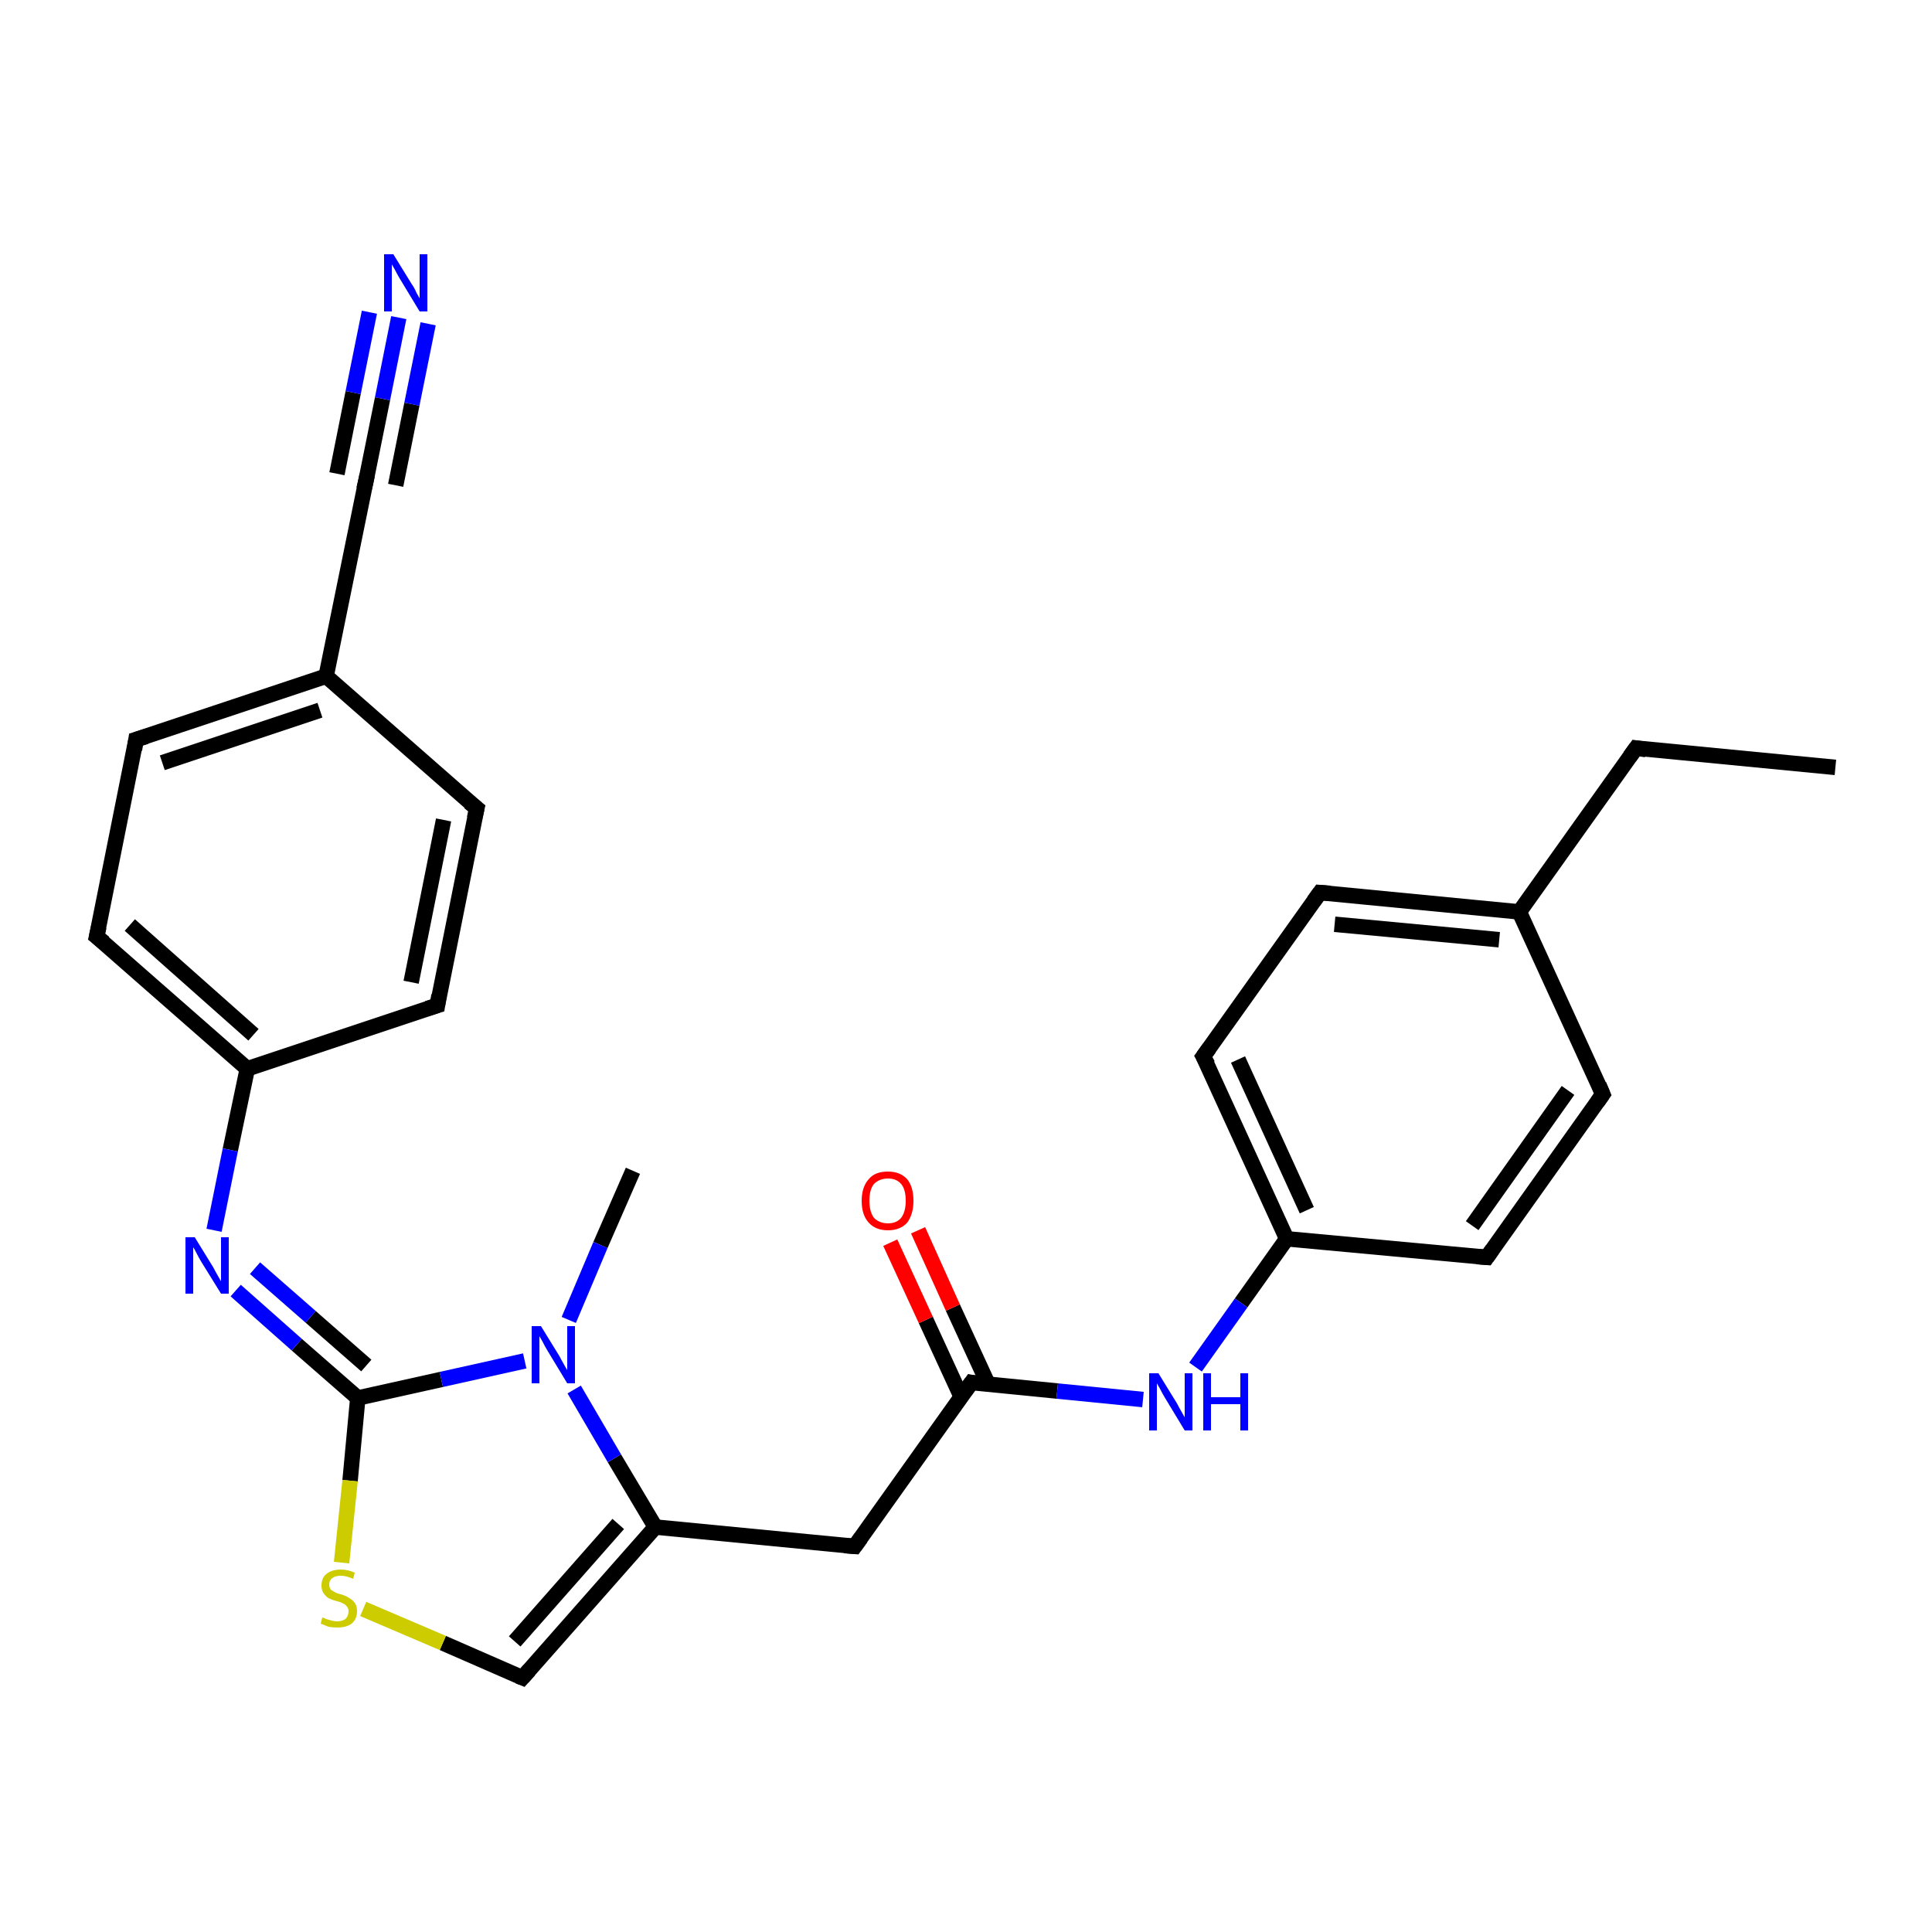 <?xml version='1.0' encoding='iso-8859-1'?>
<svg version='1.1' baseProfile='full'
              xmlns='http://www.w3.org/2000/svg'
                      xmlns:rdkit='http://www.rdkit.org/xml'
                      xmlns:xlink='http://www.w3.org/1999/xlink'
                  xml:space='preserve'
width='250px' height='250px' viewBox='0 0 250 250'>
<!-- END OF HEADER -->
<rect style='opacity:1.0;fill:#FFFFFF;stroke:none' width='250.0' height='250.0' x='0.0' y='0.0'> </rect>
<path class='bond-0 atom-0 atom-2' d='M 237.5,99.3 L 211.7,96.8' style='fill:none;fill-rule:evenodd;stroke:#000000;stroke-width:2.0px;stroke-linecap:butt;stroke-linejoin:miter;stroke-opacity:1' />
<path class='bond-1 atom-1 atom-24' d='M 81.9,151.5 L 77.7,161.1' style='fill:none;fill-rule:evenodd;stroke:#000000;stroke-width:2.0px;stroke-linecap:butt;stroke-linejoin:miter;stroke-opacity:1' />
<path class='bond-1 atom-1 atom-24' d='M 77.7,161.1 L 73.6,170.8' style='fill:none;fill-rule:evenodd;stroke:#0000FF;stroke-width:2.0px;stroke-linecap:butt;stroke-linejoin:miter;stroke-opacity:1' />
<path class='bond-2 atom-2 atom-14' d='M 211.7,96.8 L 196.6,118.0' style='fill:none;fill-rule:evenodd;stroke:#000000;stroke-width:2.0px;stroke-linecap:butt;stroke-linejoin:miter;stroke-opacity:1' />
<path class='bond-3 atom-3 atom-7' d='M 207.4,141.6 L 192.4,162.7' style='fill:none;fill-rule:evenodd;stroke:#000000;stroke-width:2.0px;stroke-linecap:butt;stroke-linejoin:miter;stroke-opacity:1' />
<path class='bond-3 atom-3 atom-7' d='M 202.9,141.1 L 190.5,158.6' style='fill:none;fill-rule:evenodd;stroke:#000000;stroke-width:2.0px;stroke-linecap:butt;stroke-linejoin:miter;stroke-opacity:1' />
<path class='bond-4 atom-3 atom-14' d='M 207.4,141.6 L 196.6,118.0' style='fill:none;fill-rule:evenodd;stroke:#000000;stroke-width:2.0px;stroke-linecap:butt;stroke-linejoin:miter;stroke-opacity:1' />
<path class='bond-5 atom-4 atom-8' d='M 170.8,115.5 L 155.7,136.7' style='fill:none;fill-rule:evenodd;stroke:#000000;stroke-width:2.0px;stroke-linecap:butt;stroke-linejoin:miter;stroke-opacity:1' />
<path class='bond-6 atom-4 atom-14' d='M 170.8,115.5 L 196.6,118.0' style='fill:none;fill-rule:evenodd;stroke:#000000;stroke-width:2.0px;stroke-linecap:butt;stroke-linejoin:miter;stroke-opacity:1' />
<path class='bond-6 atom-4 atom-14' d='M 172.7,119.6 L 194.0,121.6' style='fill:none;fill-rule:evenodd;stroke:#000000;stroke-width:2.0px;stroke-linecap:butt;stroke-linejoin:miter;stroke-opacity:1' />
<path class='bond-7 atom-5 atom-9' d='M 61.7,104.6 L 56.6,130.1' style='fill:none;fill-rule:evenodd;stroke:#000000;stroke-width:2.0px;stroke-linecap:butt;stroke-linejoin:miter;stroke-opacity:1' />
<path class='bond-7 atom-5 atom-9' d='M 57.4,106.1 L 53.2,127.1' style='fill:none;fill-rule:evenodd;stroke:#000000;stroke-width:2.0px;stroke-linecap:butt;stroke-linejoin:miter;stroke-opacity:1' />
<path class='bond-8 atom-5 atom-15' d='M 61.7,104.6 L 42.2,87.5' style='fill:none;fill-rule:evenodd;stroke:#000000;stroke-width:2.0px;stroke-linecap:butt;stroke-linejoin:miter;stroke-opacity:1' />
<path class='bond-9 atom-6 atom-10' d='M 17.6,95.7 L 12.5,121.2' style='fill:none;fill-rule:evenodd;stroke:#000000;stroke-width:2.0px;stroke-linecap:butt;stroke-linejoin:miter;stroke-opacity:1' />
<path class='bond-10 atom-6 atom-15' d='M 17.6,95.7 L 42.2,87.5' style='fill:none;fill-rule:evenodd;stroke:#000000;stroke-width:2.0px;stroke-linecap:butt;stroke-linejoin:miter;stroke-opacity:1' />
<path class='bond-10 atom-6 atom-15' d='M 21.0,98.7 L 41.4,91.9' style='fill:none;fill-rule:evenodd;stroke:#000000;stroke-width:2.0px;stroke-linecap:butt;stroke-linejoin:miter;stroke-opacity:1' />
<path class='bond-11 atom-7 atom-16' d='M 192.4,162.7 L 166.5,160.3' style='fill:none;fill-rule:evenodd;stroke:#000000;stroke-width:2.0px;stroke-linecap:butt;stroke-linejoin:miter;stroke-opacity:1' />
<path class='bond-12 atom-8 atom-16' d='M 155.7,136.7 L 166.5,160.3' style='fill:none;fill-rule:evenodd;stroke:#000000;stroke-width:2.0px;stroke-linecap:butt;stroke-linejoin:miter;stroke-opacity:1' />
<path class='bond-12 atom-8 atom-16' d='M 160.2,137.1 L 169.1,156.6' style='fill:none;fill-rule:evenodd;stroke:#000000;stroke-width:2.0px;stroke-linecap:butt;stroke-linejoin:miter;stroke-opacity:1' />
<path class='bond-13 atom-9 atom-17' d='M 56.6,130.1 L 32.0,138.3' style='fill:none;fill-rule:evenodd;stroke:#000000;stroke-width:2.0px;stroke-linecap:butt;stroke-linejoin:miter;stroke-opacity:1' />
<path class='bond-14 atom-10 atom-17' d='M 12.5,121.2 L 32.0,138.3' style='fill:none;fill-rule:evenodd;stroke:#000000;stroke-width:2.0px;stroke-linecap:butt;stroke-linejoin:miter;stroke-opacity:1' />
<path class='bond-14 atom-10 atom-17' d='M 16.8,119.7 L 32.8,133.9' style='fill:none;fill-rule:evenodd;stroke:#000000;stroke-width:2.0px;stroke-linecap:butt;stroke-linejoin:miter;stroke-opacity:1' />
<path class='bond-15 atom-11 atom-18' d='M 110.6,200.1 L 84.8,197.6' style='fill:none;fill-rule:evenodd;stroke:#000000;stroke-width:2.0px;stroke-linecap:butt;stroke-linejoin:miter;stroke-opacity:1' />
<path class='bond-16 atom-11 atom-19' d='M 110.6,200.1 L 125.7,178.9' style='fill:none;fill-rule:evenodd;stroke:#000000;stroke-width:2.0px;stroke-linecap:butt;stroke-linejoin:miter;stroke-opacity:1' />
<path class='bond-17 atom-12 atom-15' d='M 47.4,62.0 L 42.2,87.5' style='fill:none;fill-rule:evenodd;stroke:#000000;stroke-width:2.0px;stroke-linecap:butt;stroke-linejoin:miter;stroke-opacity:1' />
<path class='bond-18 atom-12 atom-21' d='M 47.4,62.0 L 49.5,51.6' style='fill:none;fill-rule:evenodd;stroke:#000000;stroke-width:2.0px;stroke-linecap:butt;stroke-linejoin:miter;stroke-opacity:1' />
<path class='bond-18 atom-12 atom-21' d='M 49.5,51.6 L 51.6,41.1' style='fill:none;fill-rule:evenodd;stroke:#0000FF;stroke-width:2.0px;stroke-linecap:butt;stroke-linejoin:miter;stroke-opacity:1' />
<path class='bond-18 atom-12 atom-21' d='M 43.6,61.3 L 45.7,50.8' style='fill:none;fill-rule:evenodd;stroke:#000000;stroke-width:2.0px;stroke-linecap:butt;stroke-linejoin:miter;stroke-opacity:1' />
<path class='bond-18 atom-12 atom-21' d='M 45.7,50.8 L 47.8,40.4' style='fill:none;fill-rule:evenodd;stroke:#0000FF;stroke-width:2.0px;stroke-linecap:butt;stroke-linejoin:miter;stroke-opacity:1' />
<path class='bond-18 atom-12 atom-21' d='M 51.2,62.8 L 53.3,52.3' style='fill:none;fill-rule:evenodd;stroke:#000000;stroke-width:2.0px;stroke-linecap:butt;stroke-linejoin:miter;stroke-opacity:1' />
<path class='bond-18 atom-12 atom-21' d='M 53.3,52.3 L 55.4,41.9' style='fill:none;fill-rule:evenodd;stroke:#0000FF;stroke-width:2.0px;stroke-linecap:butt;stroke-linejoin:miter;stroke-opacity:1' />
<path class='bond-19 atom-13 atom-18' d='M 67.6,217.1 L 84.8,197.6' style='fill:none;fill-rule:evenodd;stroke:#000000;stroke-width:2.0px;stroke-linecap:butt;stroke-linejoin:miter;stroke-opacity:1' />
<path class='bond-19 atom-13 atom-18' d='M 66.6,212.4 L 80.0,197.2' style='fill:none;fill-rule:evenodd;stroke:#000000;stroke-width:2.0px;stroke-linecap:butt;stroke-linejoin:miter;stroke-opacity:1' />
<path class='bond-20 atom-13 atom-26' d='M 67.6,217.1 L 57.3,212.6' style='fill:none;fill-rule:evenodd;stroke:#000000;stroke-width:2.0px;stroke-linecap:butt;stroke-linejoin:miter;stroke-opacity:1' />
<path class='bond-20 atom-13 atom-26' d='M 57.3,212.6 L 47.0,208.2' style='fill:none;fill-rule:evenodd;stroke:#CCCC00;stroke-width:2.0px;stroke-linecap:butt;stroke-linejoin:miter;stroke-opacity:1' />
<path class='bond-21 atom-16 atom-22' d='M 166.5,160.3 L 160.6,168.6' style='fill:none;fill-rule:evenodd;stroke:#000000;stroke-width:2.0px;stroke-linecap:butt;stroke-linejoin:miter;stroke-opacity:1' />
<path class='bond-21 atom-16 atom-22' d='M 160.6,168.6 L 154.7,176.9' style='fill:none;fill-rule:evenodd;stroke:#0000FF;stroke-width:2.0px;stroke-linecap:butt;stroke-linejoin:miter;stroke-opacity:1' />
<path class='bond-22 atom-17 atom-23' d='M 32.0,138.3 L 29.8,148.8' style='fill:none;fill-rule:evenodd;stroke:#000000;stroke-width:2.0px;stroke-linecap:butt;stroke-linejoin:miter;stroke-opacity:1' />
<path class='bond-22 atom-17 atom-23' d='M 29.8,148.8 L 27.7,159.2' style='fill:none;fill-rule:evenodd;stroke:#0000FF;stroke-width:2.0px;stroke-linecap:butt;stroke-linejoin:miter;stroke-opacity:1' />
<path class='bond-23 atom-18 atom-24' d='M 84.8,197.6 L 79.5,188.7' style='fill:none;fill-rule:evenodd;stroke:#000000;stroke-width:2.0px;stroke-linecap:butt;stroke-linejoin:miter;stroke-opacity:1' />
<path class='bond-23 atom-18 atom-24' d='M 79.5,188.7 L 74.3,179.8' style='fill:none;fill-rule:evenodd;stroke:#0000FF;stroke-width:2.0px;stroke-linecap:butt;stroke-linejoin:miter;stroke-opacity:1' />
<path class='bond-24 atom-19 atom-22' d='M 125.7,178.9 L 136.8,180.0' style='fill:none;fill-rule:evenodd;stroke:#000000;stroke-width:2.0px;stroke-linecap:butt;stroke-linejoin:miter;stroke-opacity:1' />
<path class='bond-24 atom-19 atom-22' d='M 136.8,180.0 L 147.9,181.1' style='fill:none;fill-rule:evenodd;stroke:#0000FF;stroke-width:2.0px;stroke-linecap:butt;stroke-linejoin:miter;stroke-opacity:1' />
<path class='bond-25 atom-19 atom-25' d='M 127.9,179.2 L 123.3,169.2' style='fill:none;fill-rule:evenodd;stroke:#000000;stroke-width:2.0px;stroke-linecap:butt;stroke-linejoin:miter;stroke-opacity:1' />
<path class='bond-25 atom-19 atom-25' d='M 123.3,169.2 L 118.8,159.2' style='fill:none;fill-rule:evenodd;stroke:#FF0000;stroke-width:2.0px;stroke-linecap:butt;stroke-linejoin:miter;stroke-opacity:1' />
<path class='bond-25 atom-19 atom-25' d='M 124.4,180.8 L 119.8,170.8' style='fill:none;fill-rule:evenodd;stroke:#000000;stroke-width:2.0px;stroke-linecap:butt;stroke-linejoin:miter;stroke-opacity:1' />
<path class='bond-25 atom-19 atom-25' d='M 119.8,170.8 L 115.2,160.8' style='fill:none;fill-rule:evenodd;stroke:#FF0000;stroke-width:2.0px;stroke-linecap:butt;stroke-linejoin:miter;stroke-opacity:1' />
<path class='bond-26 atom-20 atom-23' d='M 46.3,180.9 L 38.4,174.0' style='fill:none;fill-rule:evenodd;stroke:#000000;stroke-width:2.0px;stroke-linecap:butt;stroke-linejoin:miter;stroke-opacity:1' />
<path class='bond-26 atom-20 atom-23' d='M 38.4,174.0 L 30.5,167.0' style='fill:none;fill-rule:evenodd;stroke:#0000FF;stroke-width:2.0px;stroke-linecap:butt;stroke-linejoin:miter;stroke-opacity:1' />
<path class='bond-26 atom-20 atom-23' d='M 47.4,176.7 L 40.2,170.4' style='fill:none;fill-rule:evenodd;stroke:#000000;stroke-width:2.0px;stroke-linecap:butt;stroke-linejoin:miter;stroke-opacity:1' />
<path class='bond-26 atom-20 atom-23' d='M 40.2,170.4 L 33.0,164.1' style='fill:none;fill-rule:evenodd;stroke:#0000FF;stroke-width:2.0px;stroke-linecap:butt;stroke-linejoin:miter;stroke-opacity:1' />
<path class='bond-27 atom-20 atom-24' d='M 46.3,180.9 L 57.1,178.5' style='fill:none;fill-rule:evenodd;stroke:#000000;stroke-width:2.0px;stroke-linecap:butt;stroke-linejoin:miter;stroke-opacity:1' />
<path class='bond-27 atom-20 atom-24' d='M 57.1,178.5 L 67.9,176.1' style='fill:none;fill-rule:evenodd;stroke:#0000FF;stroke-width:2.0px;stroke-linecap:butt;stroke-linejoin:miter;stroke-opacity:1' />
<path class='bond-28 atom-20 atom-26' d='M 46.3,180.9 L 45.3,191.6' style='fill:none;fill-rule:evenodd;stroke:#000000;stroke-width:2.0px;stroke-linecap:butt;stroke-linejoin:miter;stroke-opacity:1' />
<path class='bond-28 atom-20 atom-26' d='M 45.3,191.6 L 44.2,202.2' style='fill:none;fill-rule:evenodd;stroke:#CCCC00;stroke-width:2.0px;stroke-linecap:butt;stroke-linejoin:miter;stroke-opacity:1' />
<path d='M 213.0,97.0 L 211.7,96.8 L 210.9,97.9' style='fill:none;stroke:#000000;stroke-width:2.0px;stroke-linecap:butt;stroke-linejoin:miter;stroke-opacity:1;' />
<path d='M 206.7,142.6 L 207.4,141.6 L 206.9,140.4' style='fill:none;stroke:#000000;stroke-width:2.0px;stroke-linecap:butt;stroke-linejoin:miter;stroke-opacity:1;' />
<path d='M 170.0,116.6 L 170.8,115.5 L 172.1,115.6' style='fill:none;stroke:#000000;stroke-width:2.0px;stroke-linecap:butt;stroke-linejoin:miter;stroke-opacity:1;' />
<path d='M 61.4,105.9 L 61.7,104.6 L 60.7,103.8' style='fill:none;stroke:#000000;stroke-width:2.0px;stroke-linecap:butt;stroke-linejoin:miter;stroke-opacity:1;' />
<path d='M 17.4,97.0 L 17.6,95.7 L 18.9,95.3' style='fill:none;stroke:#000000;stroke-width:2.0px;stroke-linecap:butt;stroke-linejoin:miter;stroke-opacity:1;' />
<path d='M 193.1,161.7 L 192.4,162.7 L 191.1,162.6' style='fill:none;stroke:#000000;stroke-width:2.0px;stroke-linecap:butt;stroke-linejoin:miter;stroke-opacity:1;' />
<path d='M 156.5,135.6 L 155.7,136.7 L 156.3,137.8' style='fill:none;stroke:#000000;stroke-width:2.0px;stroke-linecap:butt;stroke-linejoin:miter;stroke-opacity:1;' />
<path d='M 56.8,128.8 L 56.6,130.1 L 55.3,130.5' style='fill:none;stroke:#000000;stroke-width:2.0px;stroke-linecap:butt;stroke-linejoin:miter;stroke-opacity:1;' />
<path d='M 12.8,119.9 L 12.5,121.2 L 13.5,122.0' style='fill:none;stroke:#000000;stroke-width:2.0px;stroke-linecap:butt;stroke-linejoin:miter;stroke-opacity:1;' />
<path d='M 109.3,200.0 L 110.6,200.1 L 111.4,199.0' style='fill:none;stroke:#000000;stroke-width:2.0px;stroke-linecap:butt;stroke-linejoin:miter;stroke-opacity:1;' />
<path d='M 47.1,63.3 L 47.4,62.0 L 47.5,61.5' style='fill:none;stroke:#000000;stroke-width:2.0px;stroke-linecap:butt;stroke-linejoin:miter;stroke-opacity:1;' />
<path d='M 68.5,216.1 L 67.6,217.1 L 67.1,216.9' style='fill:none;stroke:#000000;stroke-width:2.0px;stroke-linecap:butt;stroke-linejoin:miter;stroke-opacity:1;' />
<path d='M 124.9,180.0 L 125.7,178.9 L 126.2,179.0' style='fill:none;stroke:#000000;stroke-width:2.0px;stroke-linecap:butt;stroke-linejoin:miter;stroke-opacity:1;' />
<path class='atom-21' d='M 50.9 32.9
L 53.3 36.8
Q 53.6 37.2, 53.9 37.9
Q 54.3 38.6, 54.3 38.6
L 54.3 32.9
L 55.3 32.9
L 55.3 40.3
L 54.3 40.3
L 51.7 36.0
Q 51.4 35.5, 51.1 34.9
Q 50.8 34.4, 50.7 34.2
L 50.7 40.3
L 49.7 40.3
L 49.7 32.9
L 50.9 32.9
' fill='#0000FF'/>
<path class='atom-22' d='M 149.9 177.7
L 152.3 181.6
Q 152.5 182.0, 152.9 182.7
Q 153.3 183.4, 153.3 183.4
L 153.3 177.7
L 154.3 177.7
L 154.3 185.1
L 153.3 185.1
L 150.7 180.8
Q 150.4 180.3, 150.1 179.7
Q 149.8 179.2, 149.7 179.0
L 149.7 185.1
L 148.7 185.1
L 148.7 177.7
L 149.9 177.7
' fill='#0000FF'/>
<path class='atom-22' d='M 155.7 177.7
L 156.7 177.7
L 156.7 180.8
L 160.5 180.8
L 160.5 177.7
L 161.5 177.7
L 161.5 185.1
L 160.5 185.1
L 160.5 181.7
L 156.7 181.7
L 156.7 185.1
L 155.7 185.1
L 155.7 177.7
' fill='#0000FF'/>
<path class='atom-23' d='M 25.2 160.1
L 27.6 164.0
Q 27.8 164.4, 28.2 165.1
Q 28.6 165.8, 28.6 165.8
L 28.6 160.1
L 29.6 160.1
L 29.6 167.4
L 28.6 167.4
L 26.0 163.2
Q 25.7 162.7, 25.4 162.1
Q 25.1 161.5, 25.0 161.4
L 25.0 167.4
L 24.0 167.4
L 24.0 160.1
L 25.2 160.1
' fill='#0000FF'/>
<path class='atom-24' d='M 70.0 171.6
L 72.4 175.5
Q 72.6 175.9, 73.0 176.6
Q 73.4 177.3, 73.4 177.3
L 73.4 171.6
L 74.4 171.6
L 74.4 179.0
L 73.4 179.0
L 70.8 174.7
Q 70.5 174.2, 70.2 173.6
Q 69.9 173.1, 69.8 172.9
L 69.8 179.0
L 68.8 179.0
L 68.8 171.6
L 70.0 171.6
' fill='#0000FF'/>
<path class='atom-25' d='M 111.5 155.4
Q 111.5 153.6, 112.4 152.6
Q 113.2 151.6, 114.9 151.6
Q 116.5 151.6, 117.4 152.6
Q 118.2 153.6, 118.2 155.4
Q 118.2 157.1, 117.4 158.2
Q 116.5 159.2, 114.9 159.2
Q 113.3 159.2, 112.4 158.2
Q 111.5 157.2, 111.5 155.4
M 114.9 158.3
Q 116.0 158.3, 116.6 157.6
Q 117.2 156.8, 117.2 155.4
Q 117.2 153.9, 116.6 153.2
Q 116.0 152.5, 114.9 152.5
Q 113.8 152.5, 113.1 153.2
Q 112.5 153.9, 112.5 155.4
Q 112.5 156.8, 113.1 157.6
Q 113.8 158.3, 114.9 158.3
' fill='#FF0000'/>
<path class='atom-26' d='M 41.7 209.3
Q 41.8 209.3, 42.2 209.5
Q 42.5 209.6, 42.9 209.7
Q 43.3 209.8, 43.6 209.8
Q 44.3 209.8, 44.7 209.5
Q 45.1 209.1, 45.1 208.5
Q 45.1 208.1, 44.9 207.9
Q 44.7 207.6, 44.4 207.5
Q 44.1 207.3, 43.6 207.2
Q 42.9 207.0, 42.5 206.8
Q 42.2 206.6, 41.9 206.2
Q 41.6 205.8, 41.6 205.2
Q 41.6 204.2, 42.2 203.7
Q 42.9 203.1, 44.1 203.1
Q 45.0 203.1, 45.9 203.5
L 45.7 204.3
Q 44.8 203.9, 44.1 203.9
Q 43.4 203.9, 43.0 204.2
Q 42.6 204.5, 42.6 205.0
Q 42.6 205.4, 42.8 205.7
Q 43.1 205.9, 43.3 206.0
Q 43.6 206.2, 44.1 206.3
Q 44.8 206.5, 45.2 206.8
Q 45.6 207.0, 45.9 207.4
Q 46.2 207.8, 46.2 208.5
Q 46.2 209.5, 45.5 210.1
Q 44.8 210.6, 43.7 210.6
Q 43.0 210.6, 42.5 210.5
Q 42.0 210.3, 41.5 210.1
L 41.7 209.3
' fill='#CCCC00'/>
</svg>
